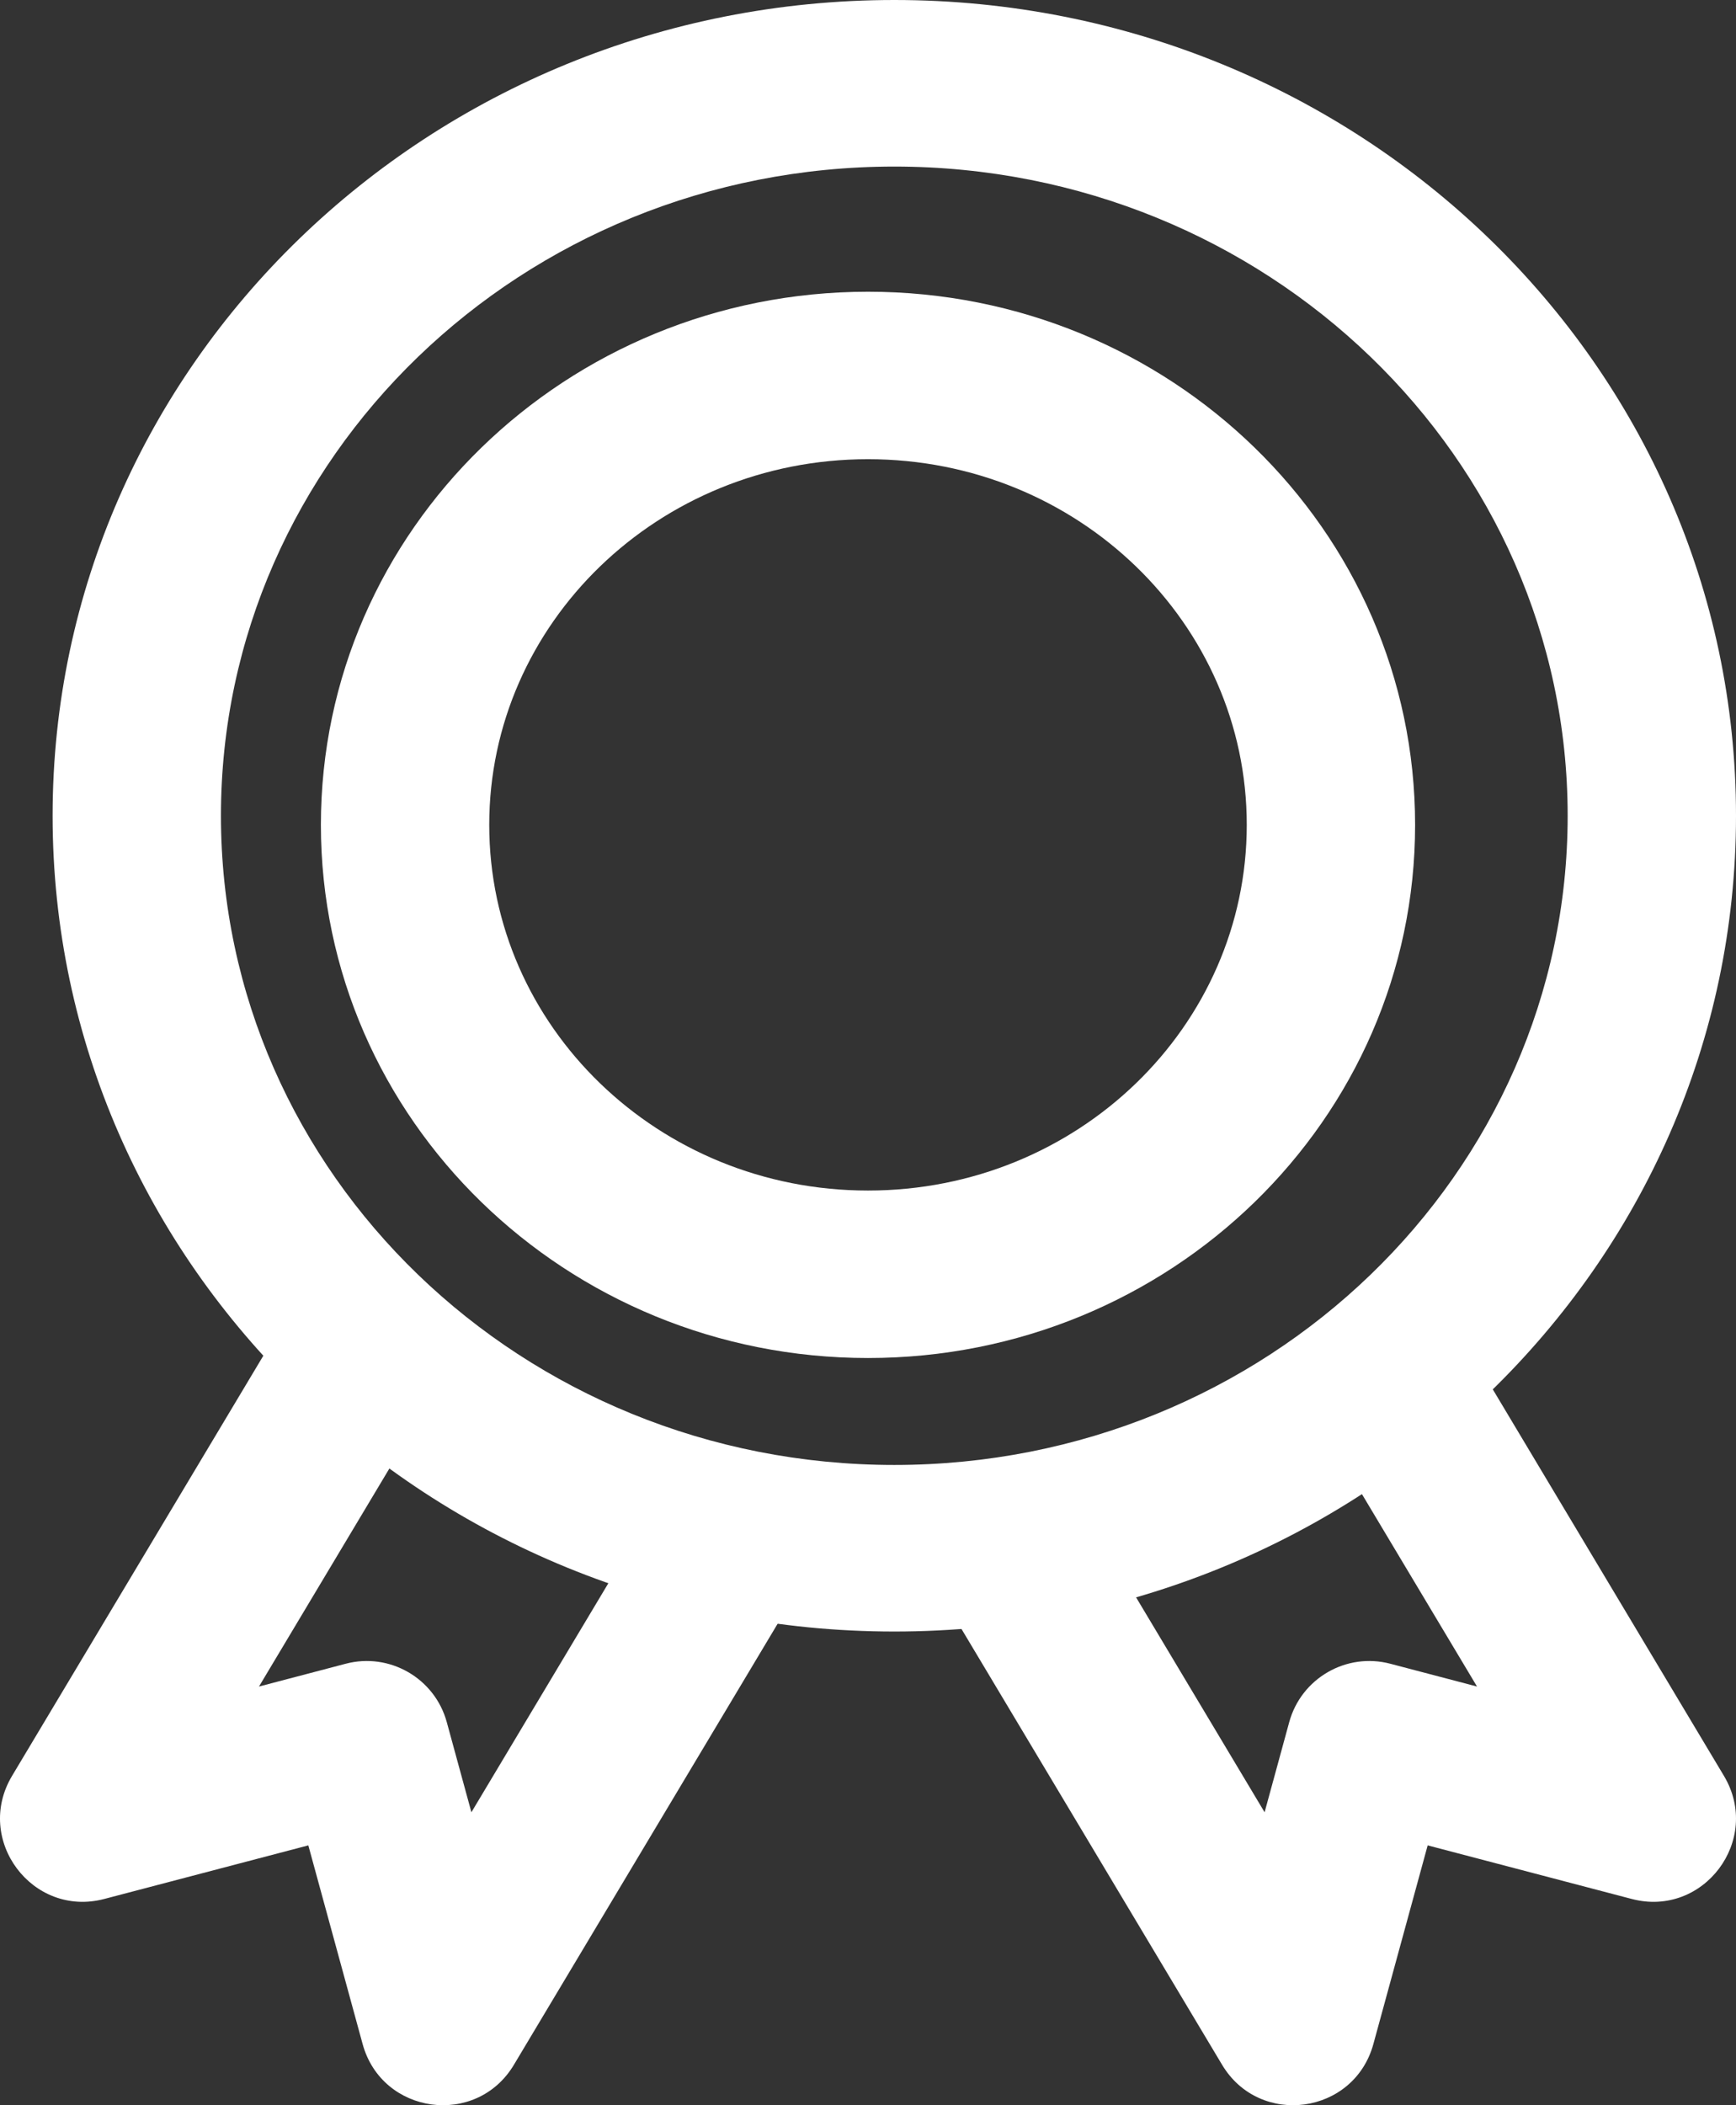 <?xml version="1.0" encoding="UTF-8"?> <svg xmlns="http://www.w3.org/2000/svg" xmlns:xlink="http://www.w3.org/1999/xlink" width="33px" height="40px" viewBox="0 0 33 40" version="1.1"><rect x="0" y="0" width="33" height="40" fill="#333333" stroke="none"/><title>Award badge</title><g id="Welcome" stroke="none" stroke-width="1" fill="none" fill-rule="evenodd"><g id="HP----Desktop-V4" transform="translate(-743, -1195)" fill="#FFFFFF" fill-rule="nonzero"><g id="Science-2" transform="translate(149, 1117)"><g id="Group-9" transform="translate(594, 67)"><g id="Award-badge" transform="translate(0, 11)"><path d="M17,31 C25.828,31 33,24.069 33,15.5 C33,6.931 25.828,0 17,0 C8.172,0 1,6.931 1,15.5 C1,24.069 8.172,31 17,31 Z M17,27.835 C9.923,27.835 4.2,22.304 4.2,15.5 C4.2,8.696 9.923,3.165 17,3.165 C24.077,3.165 29.8,8.696 29.8,15.5 C29.8,22.304 24.077,27.835 17,27.835 Z" id="Oval"></path><path d="M16.5,26.073 C22.103,26.073 26.63,21.409 26.63,15.673 C26.63,9.938 22.103,5.273 16.5,5.273 C10.897,5.273 6.37,9.938 6.37,15.673 C6.37,21.409 10.897,26.073 16.5,26.073 Z M16.5,22.873 C12.672,22.873 9.552,19.659 9.552,15.673 C9.552,11.688 12.672,8.473 16.5,8.473 C20.328,8.473 23.448,11.688 23.448,15.673 C23.448,19.659 20.328,22.873 16.5,22.873 Z" id="Oval" transform="translate(16.5, 15.673) rotate(-90) translate(-16.5, -15.673) "></path><path d="M27.139,35.063 L26.107,38.837 C25.74,40.179 23.945,40.425 23.231,39.232 L18,30.488 L20.708,28.866 L24.039,34.434 L24.507,32.722 C24.735,31.888 25.593,31.392 26.429,31.612 L28.077,32.045 L24.832,26.622 L27.54,25 L32.771,33.743 C33.497,34.957 32.384,36.441 31.017,36.081 L27.139,35.063 Z" id="Path-46"></path><path d="M6.893,38.837 C7.26,40.179 9.055,40.425 9.769,39.232 L15,30.488 L12.292,28.866 L8.961,34.434 L8.493,32.722 C8.265,31.888 7.407,31.392 6.571,31.612 L4.923,32.045 L8.168,26.622 L5.46,25 L0.229,33.743 C-0.497,34.957 0.616,36.441 1.983,36.081 L5.861,35.063 L6.893,38.837 Z" id="Path-46"></path></g></g></g></g></g></svg> 